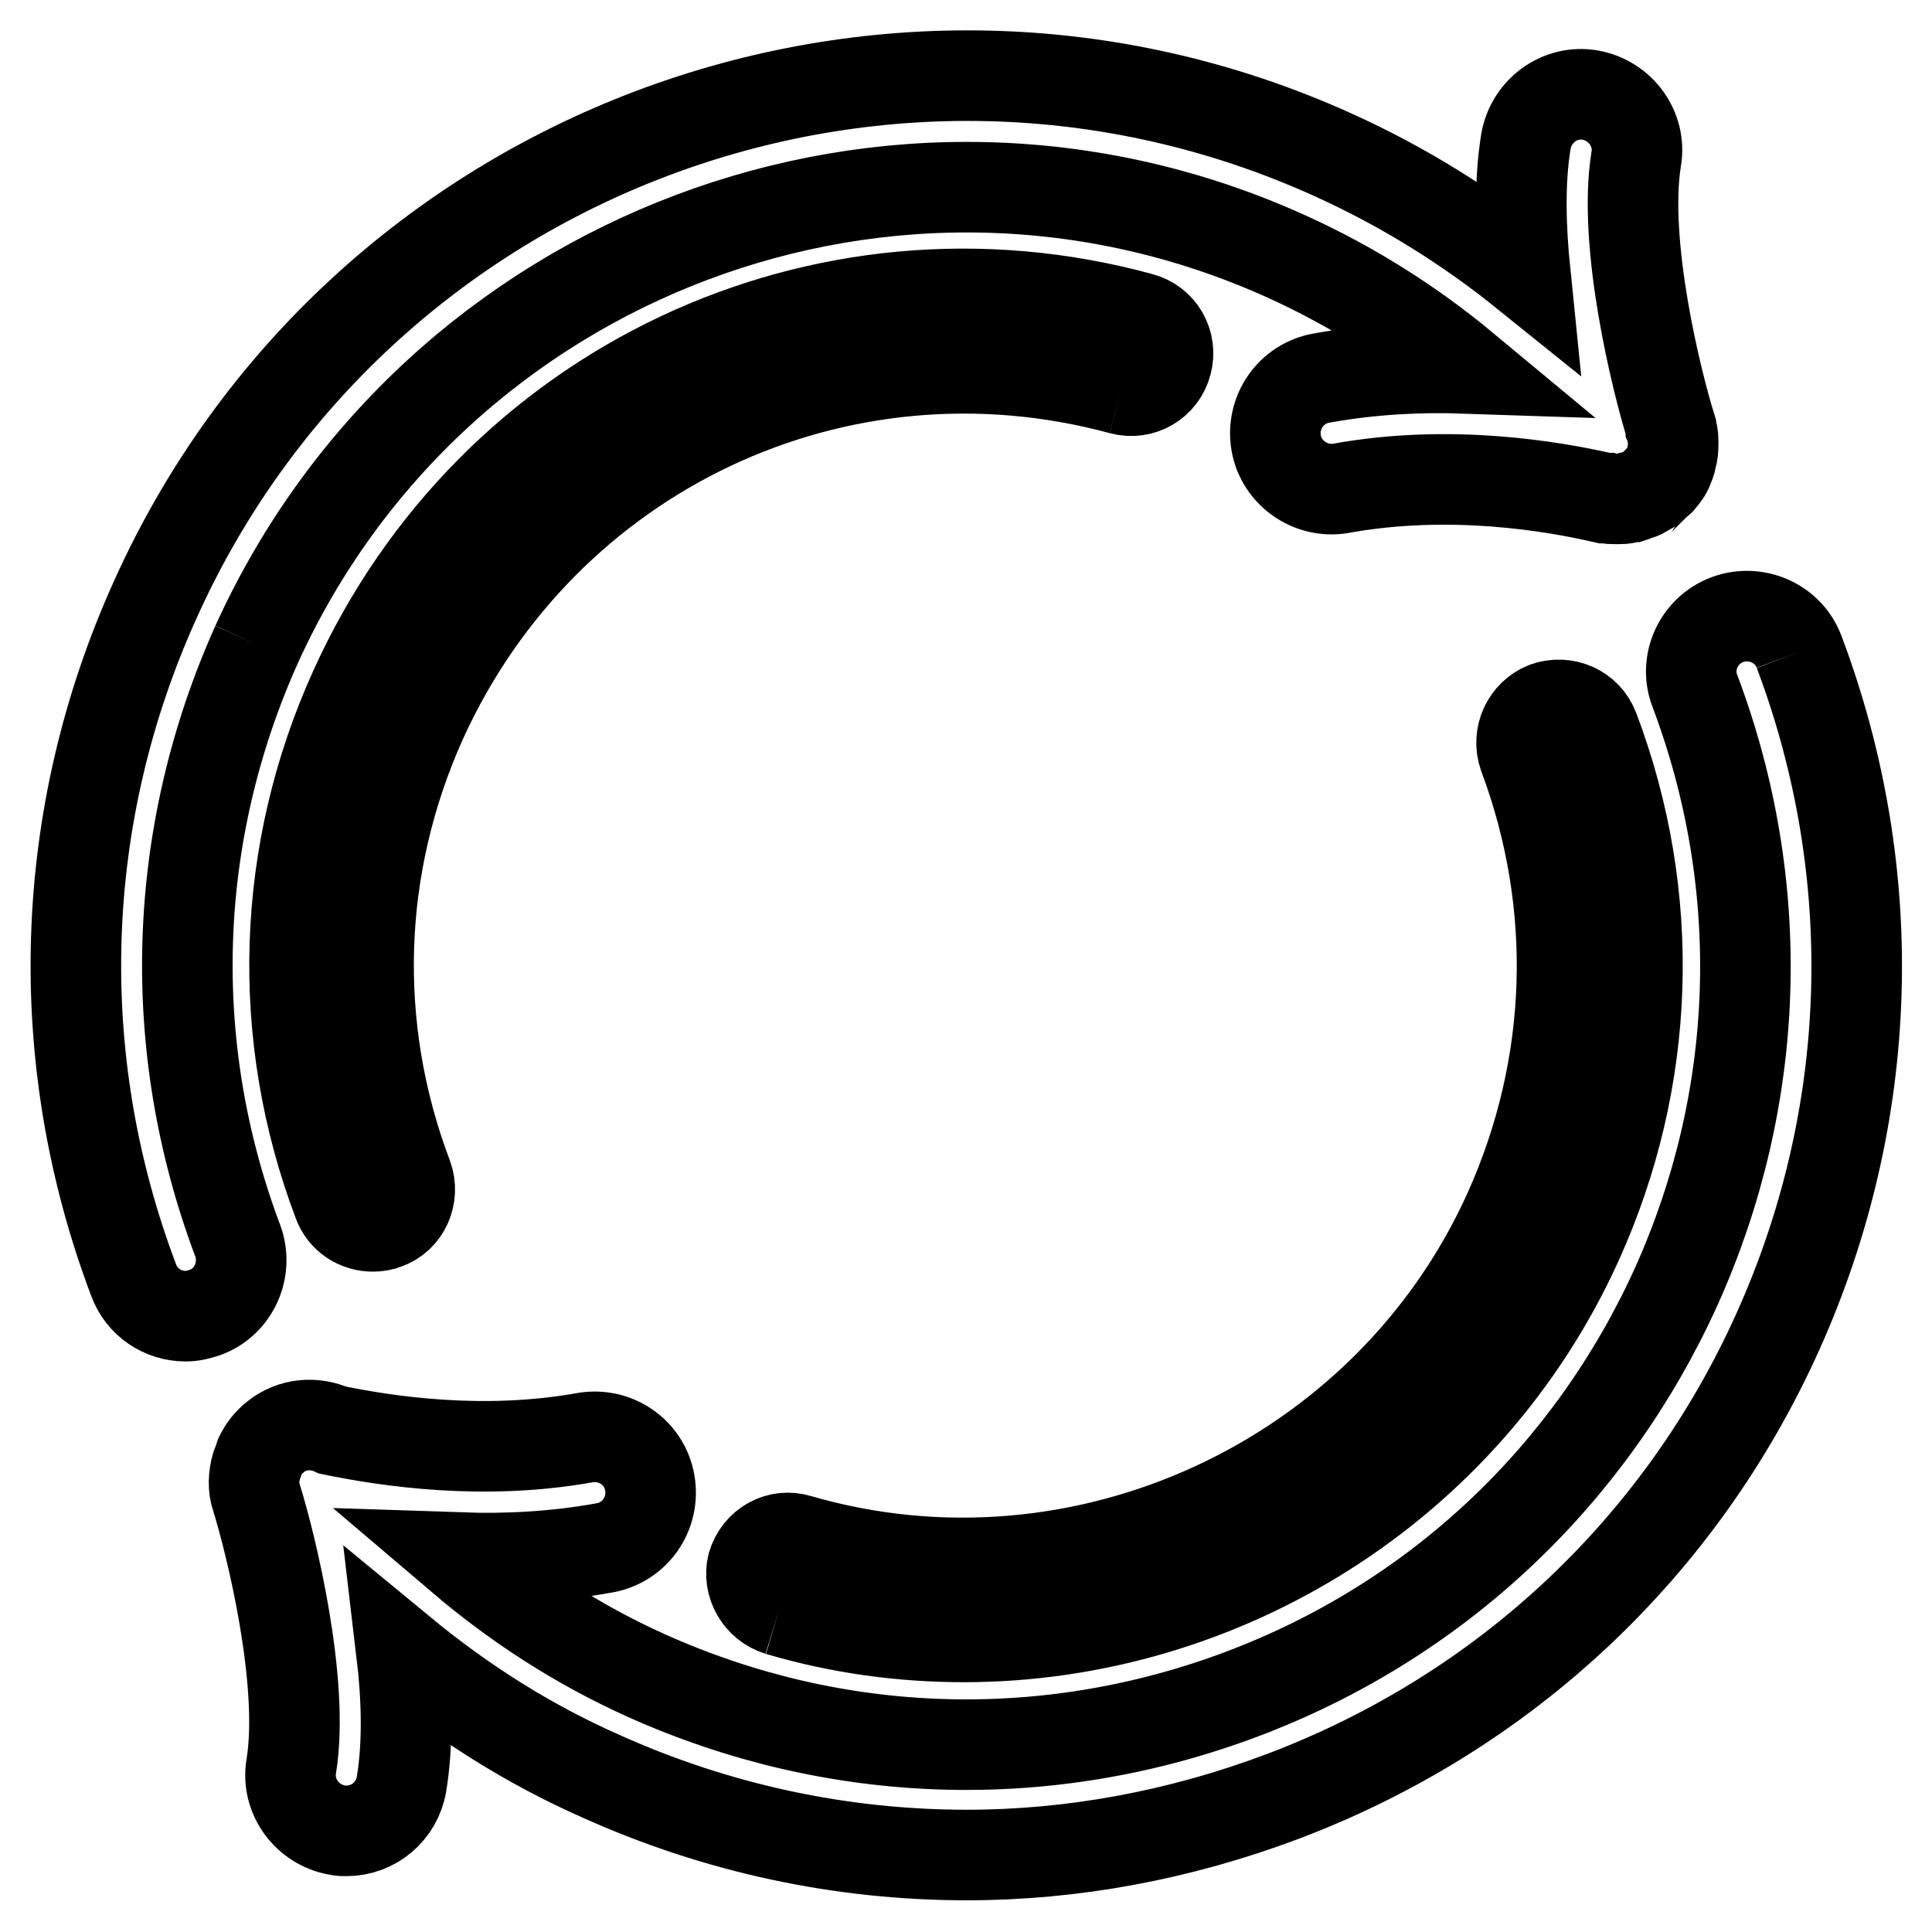 <?xml version="1.0" encoding="utf-8"?>
<!-- Svg Vector Icons : http://www.onlinewebfonts.com/icon -->
<!DOCTYPE svg PUBLIC "-//W3C//DTD SVG 1.1//EN" "http://www.w3.org/Graphics/SVG/1.1/DTD/svg11.dtd">
<svg version="1.1" xmlns="http://www.w3.org/2000/svg" xmlns:xlink="http://www.w3.org/1999/xlink" x="0px" y="0px" viewBox="0 0 256 256" enable-background="new 0 0 256 256" xml:space="preserve">
<g> <path stroke-width="12" fill-opacity="0" stroke="#000000"  d="M238.4,86.4c-1.4-3.8-5.7-5.7-9.5-4.3c-3.8,1.4-5.8,5.7-4.3,9.5c9.7,25.8,8.8,53.8-2.5,78.9 c-11.4,25.1-31.8,44.3-57.6,54c-25.8,9.7-53.8,8.8-78.9-2.5c-8.9-4-17.1-9.3-24.5-15.6c5.9,0.2,12.4-0.1,19-1.3 c4-0.7,6.7-4.5,6-8.6s-4.6-6.7-8.6-6c-13.4,2.4-26.1,0.5-33.4-1c-2.4-1.1-5.4-0.9-7.6,0.9c-0.9,0.7-1.6,1.6-2,2.5 c-0.1,0.1-0.1,0.2-0.1,0.3c-0.1,0.3-0.3,0.7-0.4,1c-0.4,1.4-0.5,2.9,0,4.3c1.9,6.1,6.4,24.4,4.6,35.5c-0.7,4,2.1,7.8,6.1,8.5 c0.4,0.1,0.8,0.1,1.2,0.1c3.6,0,6.7-2.6,7.3-6.2c0.9-5.4,0.7-11.6,0-17.5c8,6.6,16.8,12.2,26.3,16.4c15.5,7,32,10.5,48.6,10.5 c14,0,28.1-2.6,41.7-7.7c29.5-11.1,52.9-33,65.8-61.7C248.4,147.9,249.5,115.9,238.4,86.4 M34,85.4C57.5,33.6,118.7,10.5,170.5,34 c8.6,3.9,16.5,8.9,23.6,14.8c-5.9-0.2-12.4,0.1-19,1.3c-4,0.7-6.7,4.5-6,8.6c0.7,4,4.6,6.7,8.6,6c14.4-2.6,28-0.3,34.9,1.3 c0.1,0,0.2,0,0.3,0c0.3,0.1,0.7,0.1,1.1,0.1c0.1,0,0.2,0,0.3,0c0.1,0,0.2,0,0.3,0c0.3,0,0.6,0,0.9-0.1c0.2,0,0.4-0.1,0.6-0.1 c0.3-0.1,0.6-0.2,0.8-0.3c0.2-0.1,0.4-0.1,0.6-0.2c0.2-0.1,0.5-0.3,0.7-0.4c0.2-0.1,0.4-0.2,0.6-0.4c0.1,0,0.1-0.1,0.2-0.1 c0.1-0.1,0.3-0.3,0.4-0.4c0.1-0.1,0.3-0.2,0.4-0.3c0,0,0.1-0.1,0.1-0.1c0.4-0.5,0.8-0.9,1-1.4c0-0.1,0-0.1,0.1-0.2 c0.2-0.5,0.4-0.9,0.5-1.5c0-0.2,0.1-0.3,0.1-0.5c0.1-0.4,0.1-0.9,0.1-1.3c0-0.1,0-0.3,0-0.4c0-0.6-0.1-1.2-0.3-1.7c0,0,0-0.1,0-0.1 c-1.9-6.1-6.4-24.3-4.6-35.5c0.7-4-2.1-7.8-6.1-8.5c-4-0.7-7.8,2.1-8.5,6.1c-0.9,5.4-0.7,11.6-0.1,17.5 c-7.7-6.2-16.2-11.5-25.5-15.7C117.4-6.3,47.3,20.1,20.6,79.4c-13,28.7-14,60.8-2.9,90.2c1.1,3,3.9,4.8,6.9,4.8 c0.9,0,1.7-0.2,2.6-0.5c3.8-1.4,5.7-5.7,4.3-9.5C21.8,138.6,22.7,110.6,34,85.4 M103.2,213.4c8.1,2.4,16.4,3.5,24.5,3.5 c34.2,0,66.6-19.9,81.3-52.3c9.8-21.6,10.6-45.8,2.2-68c-1-2.6-3.8-3.8-6.4-2.9c-2.5,1-3.8,3.8-2.9,6.4c7.4,19.8,6.7,41.2-2,60.5 c-16.1,35.6-56.6,54.3-94.1,43.4c-2.6-0.8-5.3,0.7-6.1,3.4C99.1,209.9,100.6,212.6,103.2,213.4 M148.6,51.6c2.6,0.7,5.3-0.8,6-3.5 c0.7-2.6-0.8-5.3-3.5-6C108.9,30.6,65.1,51.3,47,91.3c-9.8,21.6-10.6,45.8-2.2,68c0.7,2,2.6,3.2,4.6,3.2c0.6,0,1.2-0.1,1.7-0.3 c2.6-0.9,3.8-3.8,2.9-6.3c-7.5-19.8-6.8-41.2,1.9-60.5C72.1,59.8,111,41.4,148.6,51.6"/></g>
</svg>
